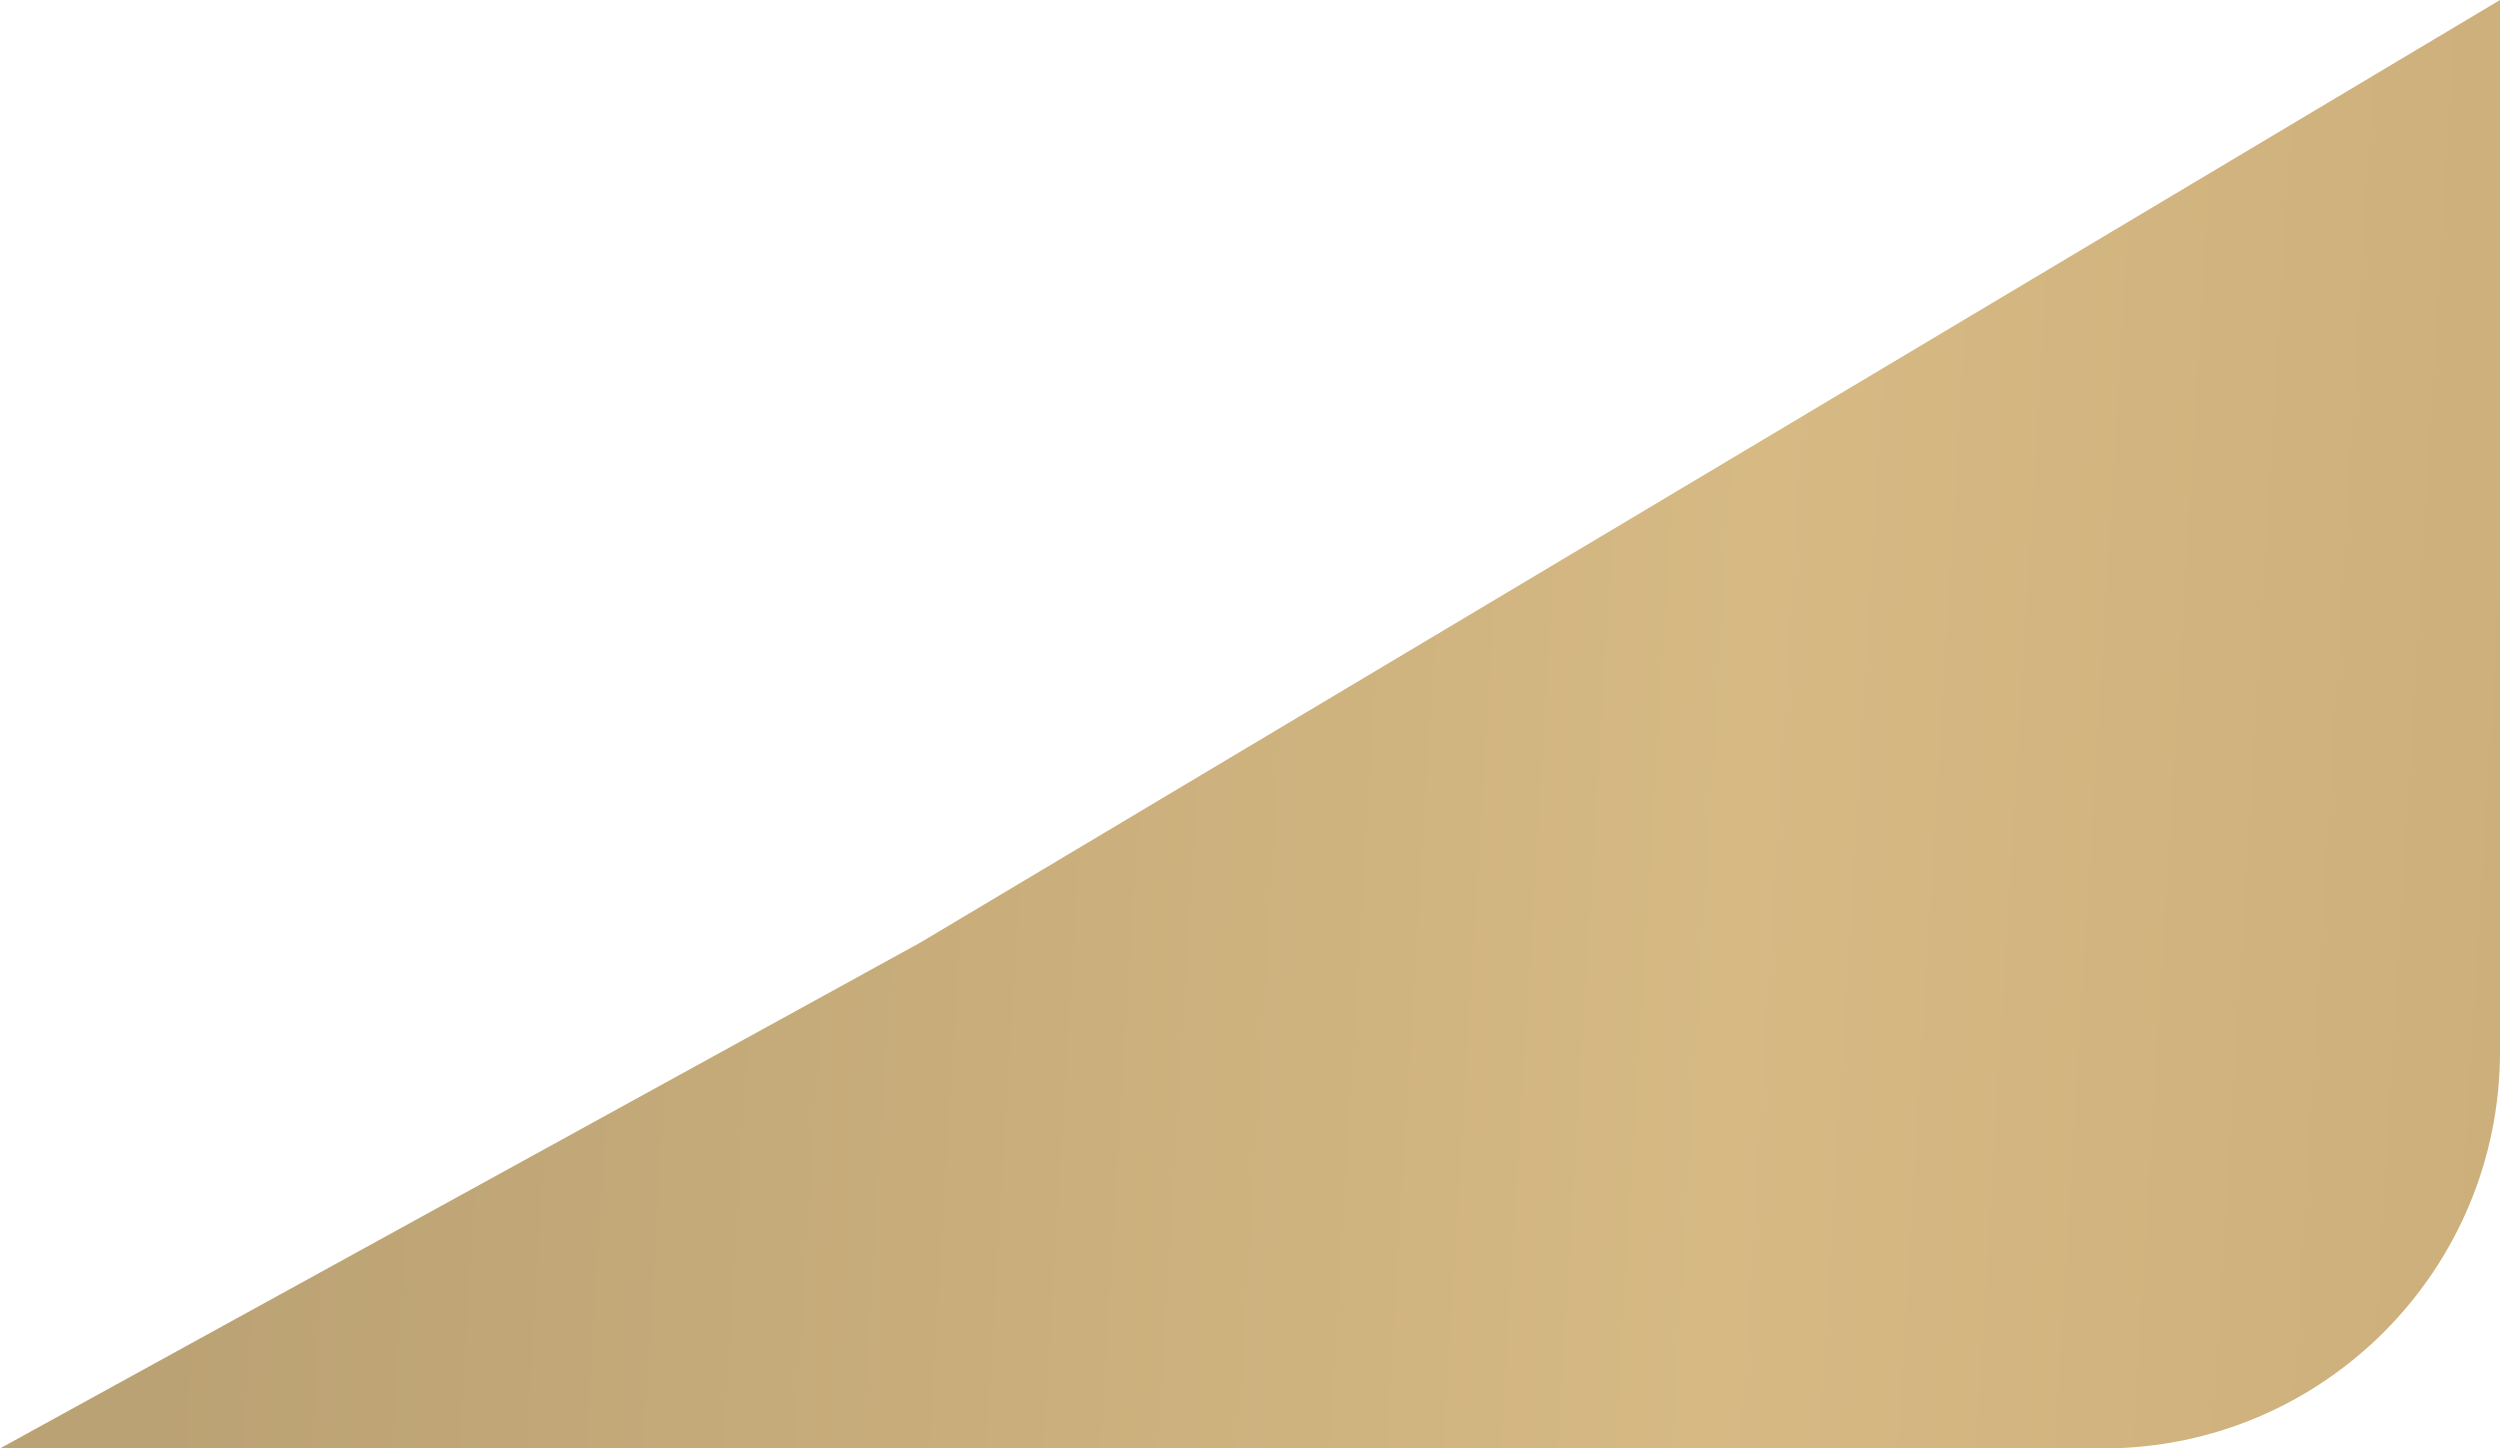 <?xml version="1.0" encoding="UTF-8"?> <svg xmlns="http://www.w3.org/2000/svg" width="126" height="73" viewBox="0 0 126 73" fill="none"> <path d="M46.395 47.5L126 0V53C126 64.046 117.046 73 106 73H0L46.395 47.5Z" fill="url(#paint0_linear_66_391)"></path> <defs> <linearGradient id="paint0_linear_66_391" x1="-4.5" y1="36.213" x2="142.852" y2="45.065" gradientUnits="userSpaceOnUse"> <stop offset="0.099" stop-color="#BBA274"></stop> <stop offset="0.625" stop-color="#D6B983"></stop> <stop offset="1" stop-color="#C8AB77"></stop> </linearGradient> </defs> </svg> 